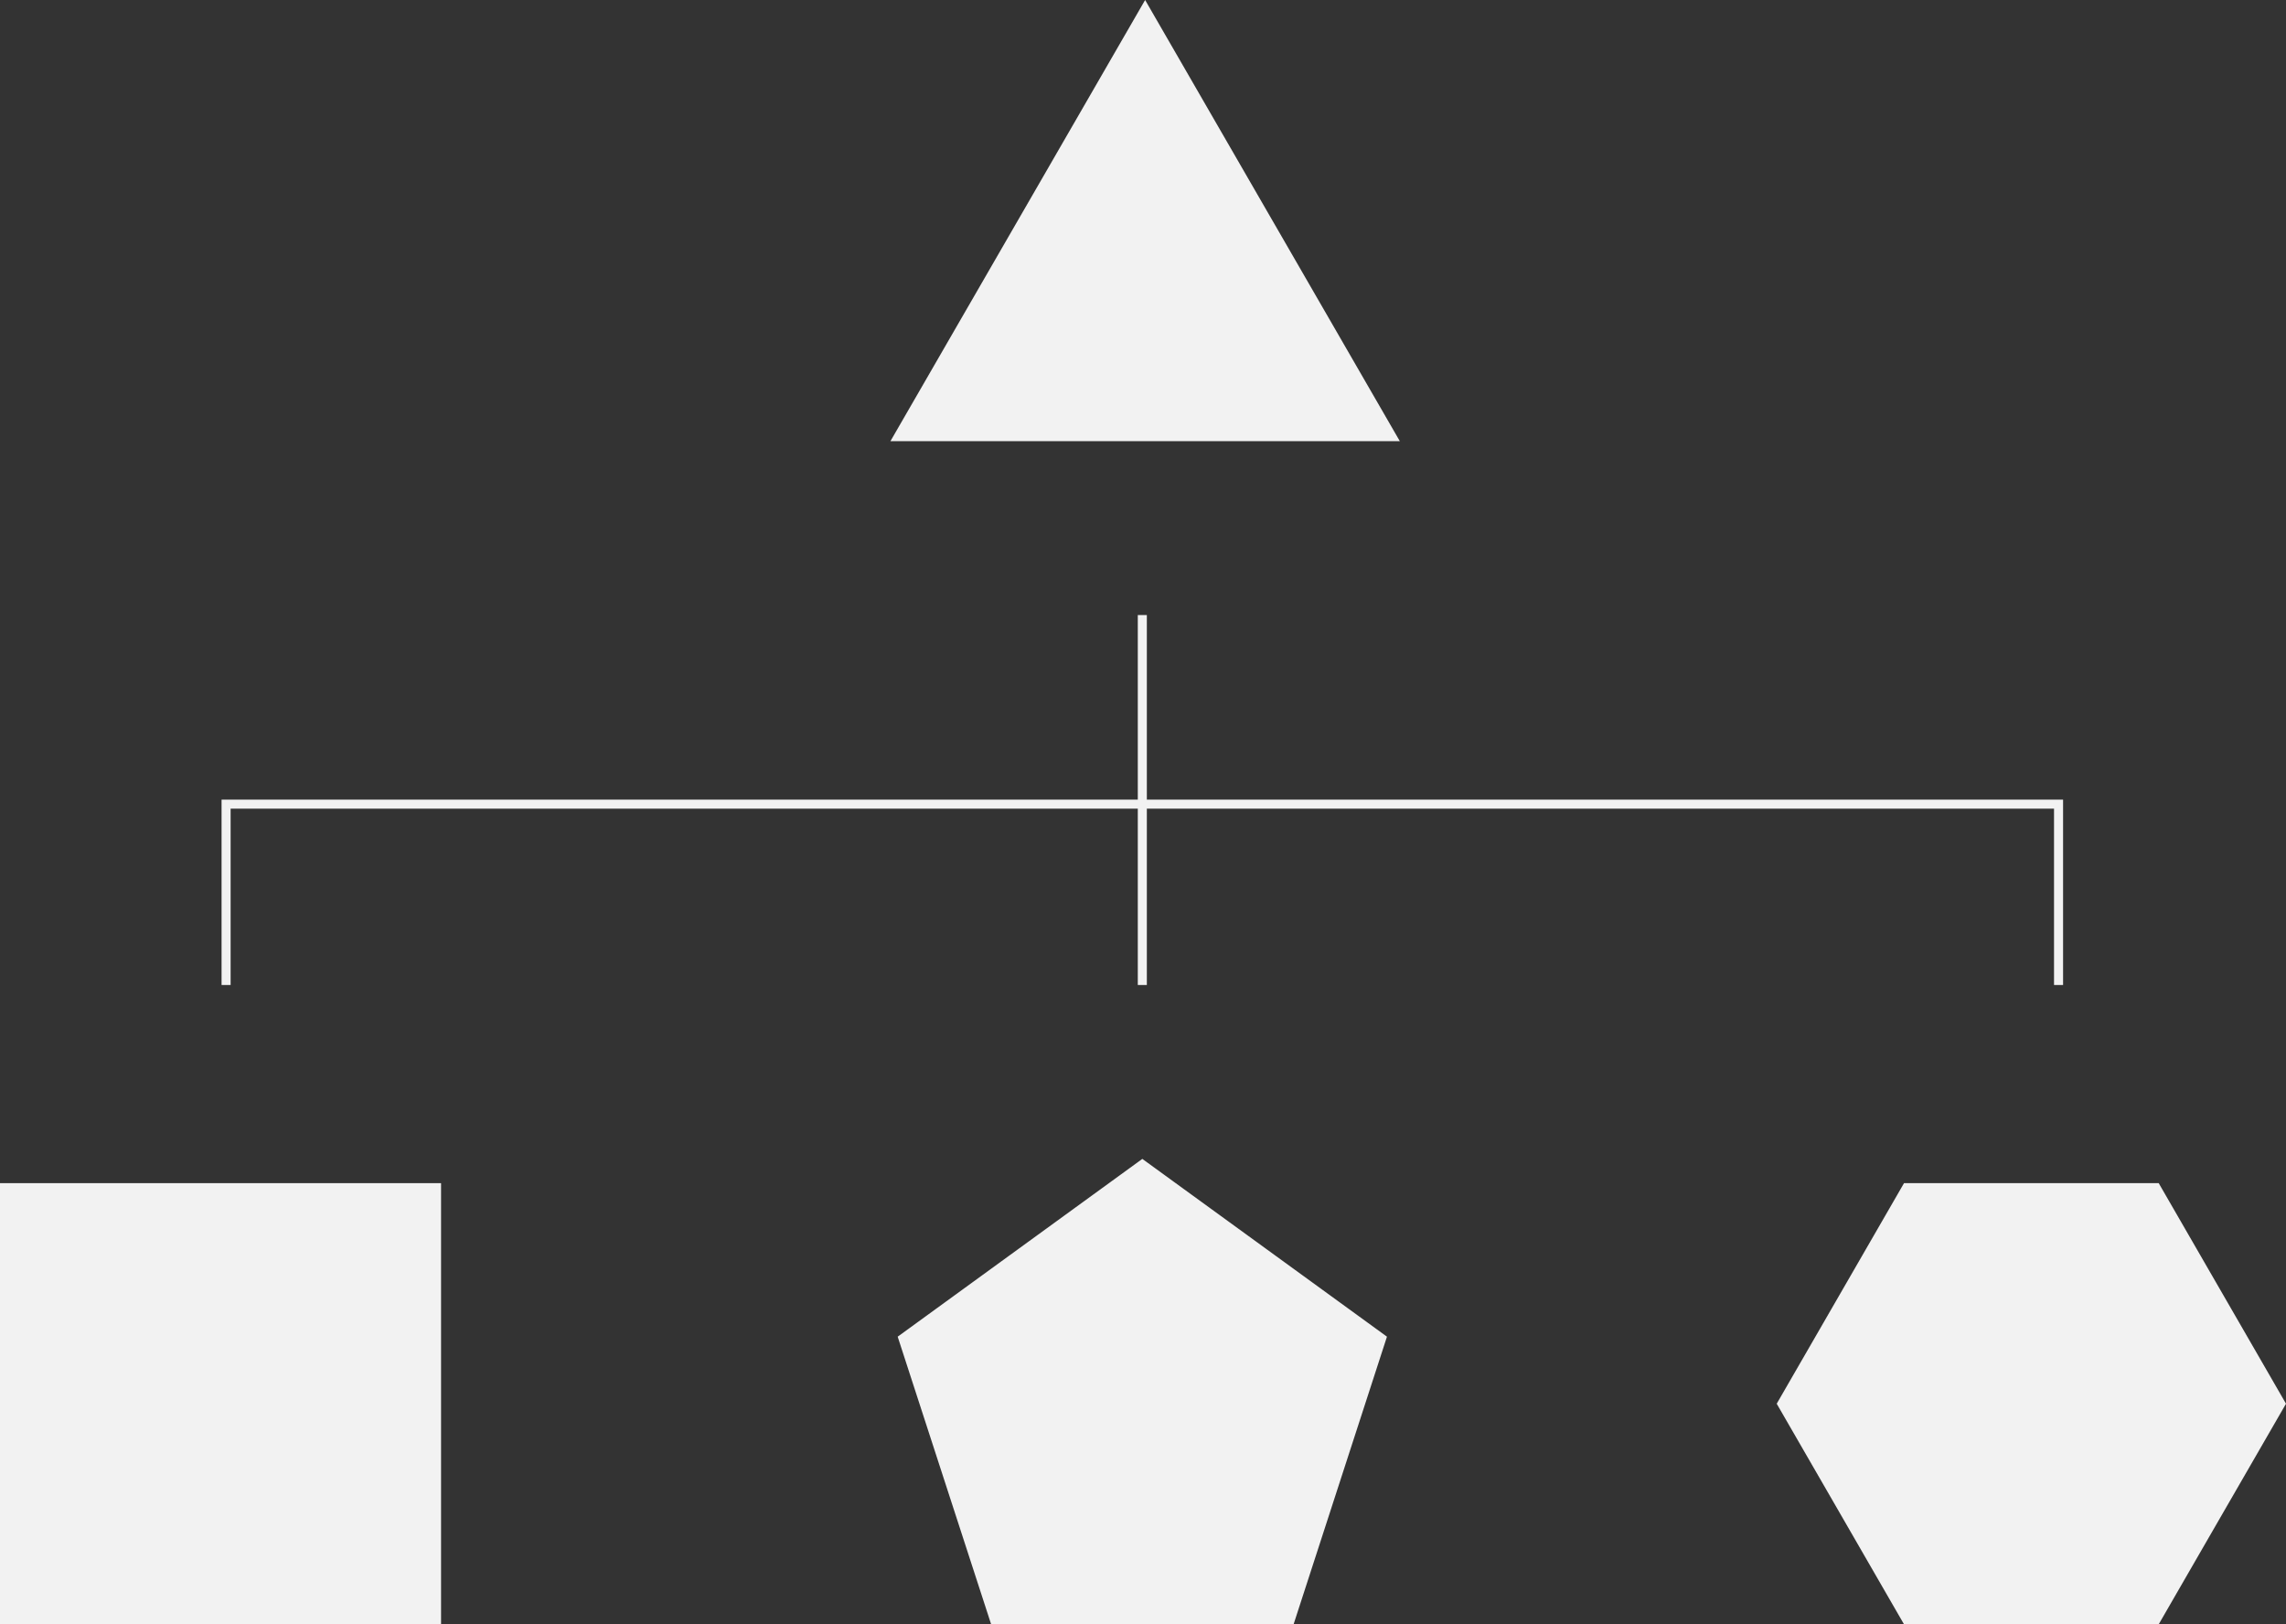 <?xml version="1.0" encoding="UTF-8"?>
<svg id="Layer_2" data-name="Layer 2" xmlns="http://www.w3.org/2000/svg" viewBox="0 0 252.67 179.53">
  <rect x="0" y="0" width="252.67" height="179.53" fill="#333333" stroke="none"/>
  <defs>
    <style>
      .cls-1 {
        fill: none;
        stroke: #f2f2f2;
        stroke-miterlimit: 10;
      }

      .cls-2 {
        fill: #f2f2f2;
      }
    </style>
  </defs>
  <g id="Layer_1-2" data-name="Layer 1">
    <rect class="cls-2" y="130.77" width="48.75" height="48.75"/>
    <polygon class="cls-2" points="126.57 0 98.42 48.76 154.72 48.76 126.57 0"/>
    <polygon class="cls-2" points="238.6 130.77 210.45 130.77 196.38 155.15 210.45 179.53 238.6 179.53 252.67 155.15 238.6 130.77"/>
    <polyline class="cls-1" points="24.99 108.87 24.99 88.88 227.53 88.88 227.53 108.87"/>
    <line class="cls-1" x1="126.26" y1="108.87" x2="126.26" y2="67.98"/>
    <polygon class="cls-2" points="126.26 128.09 99.22 147.74 109.55 179.53 142.98 179.53 153.3 147.74 126.26 128.09"/>
  </g>
</svg>